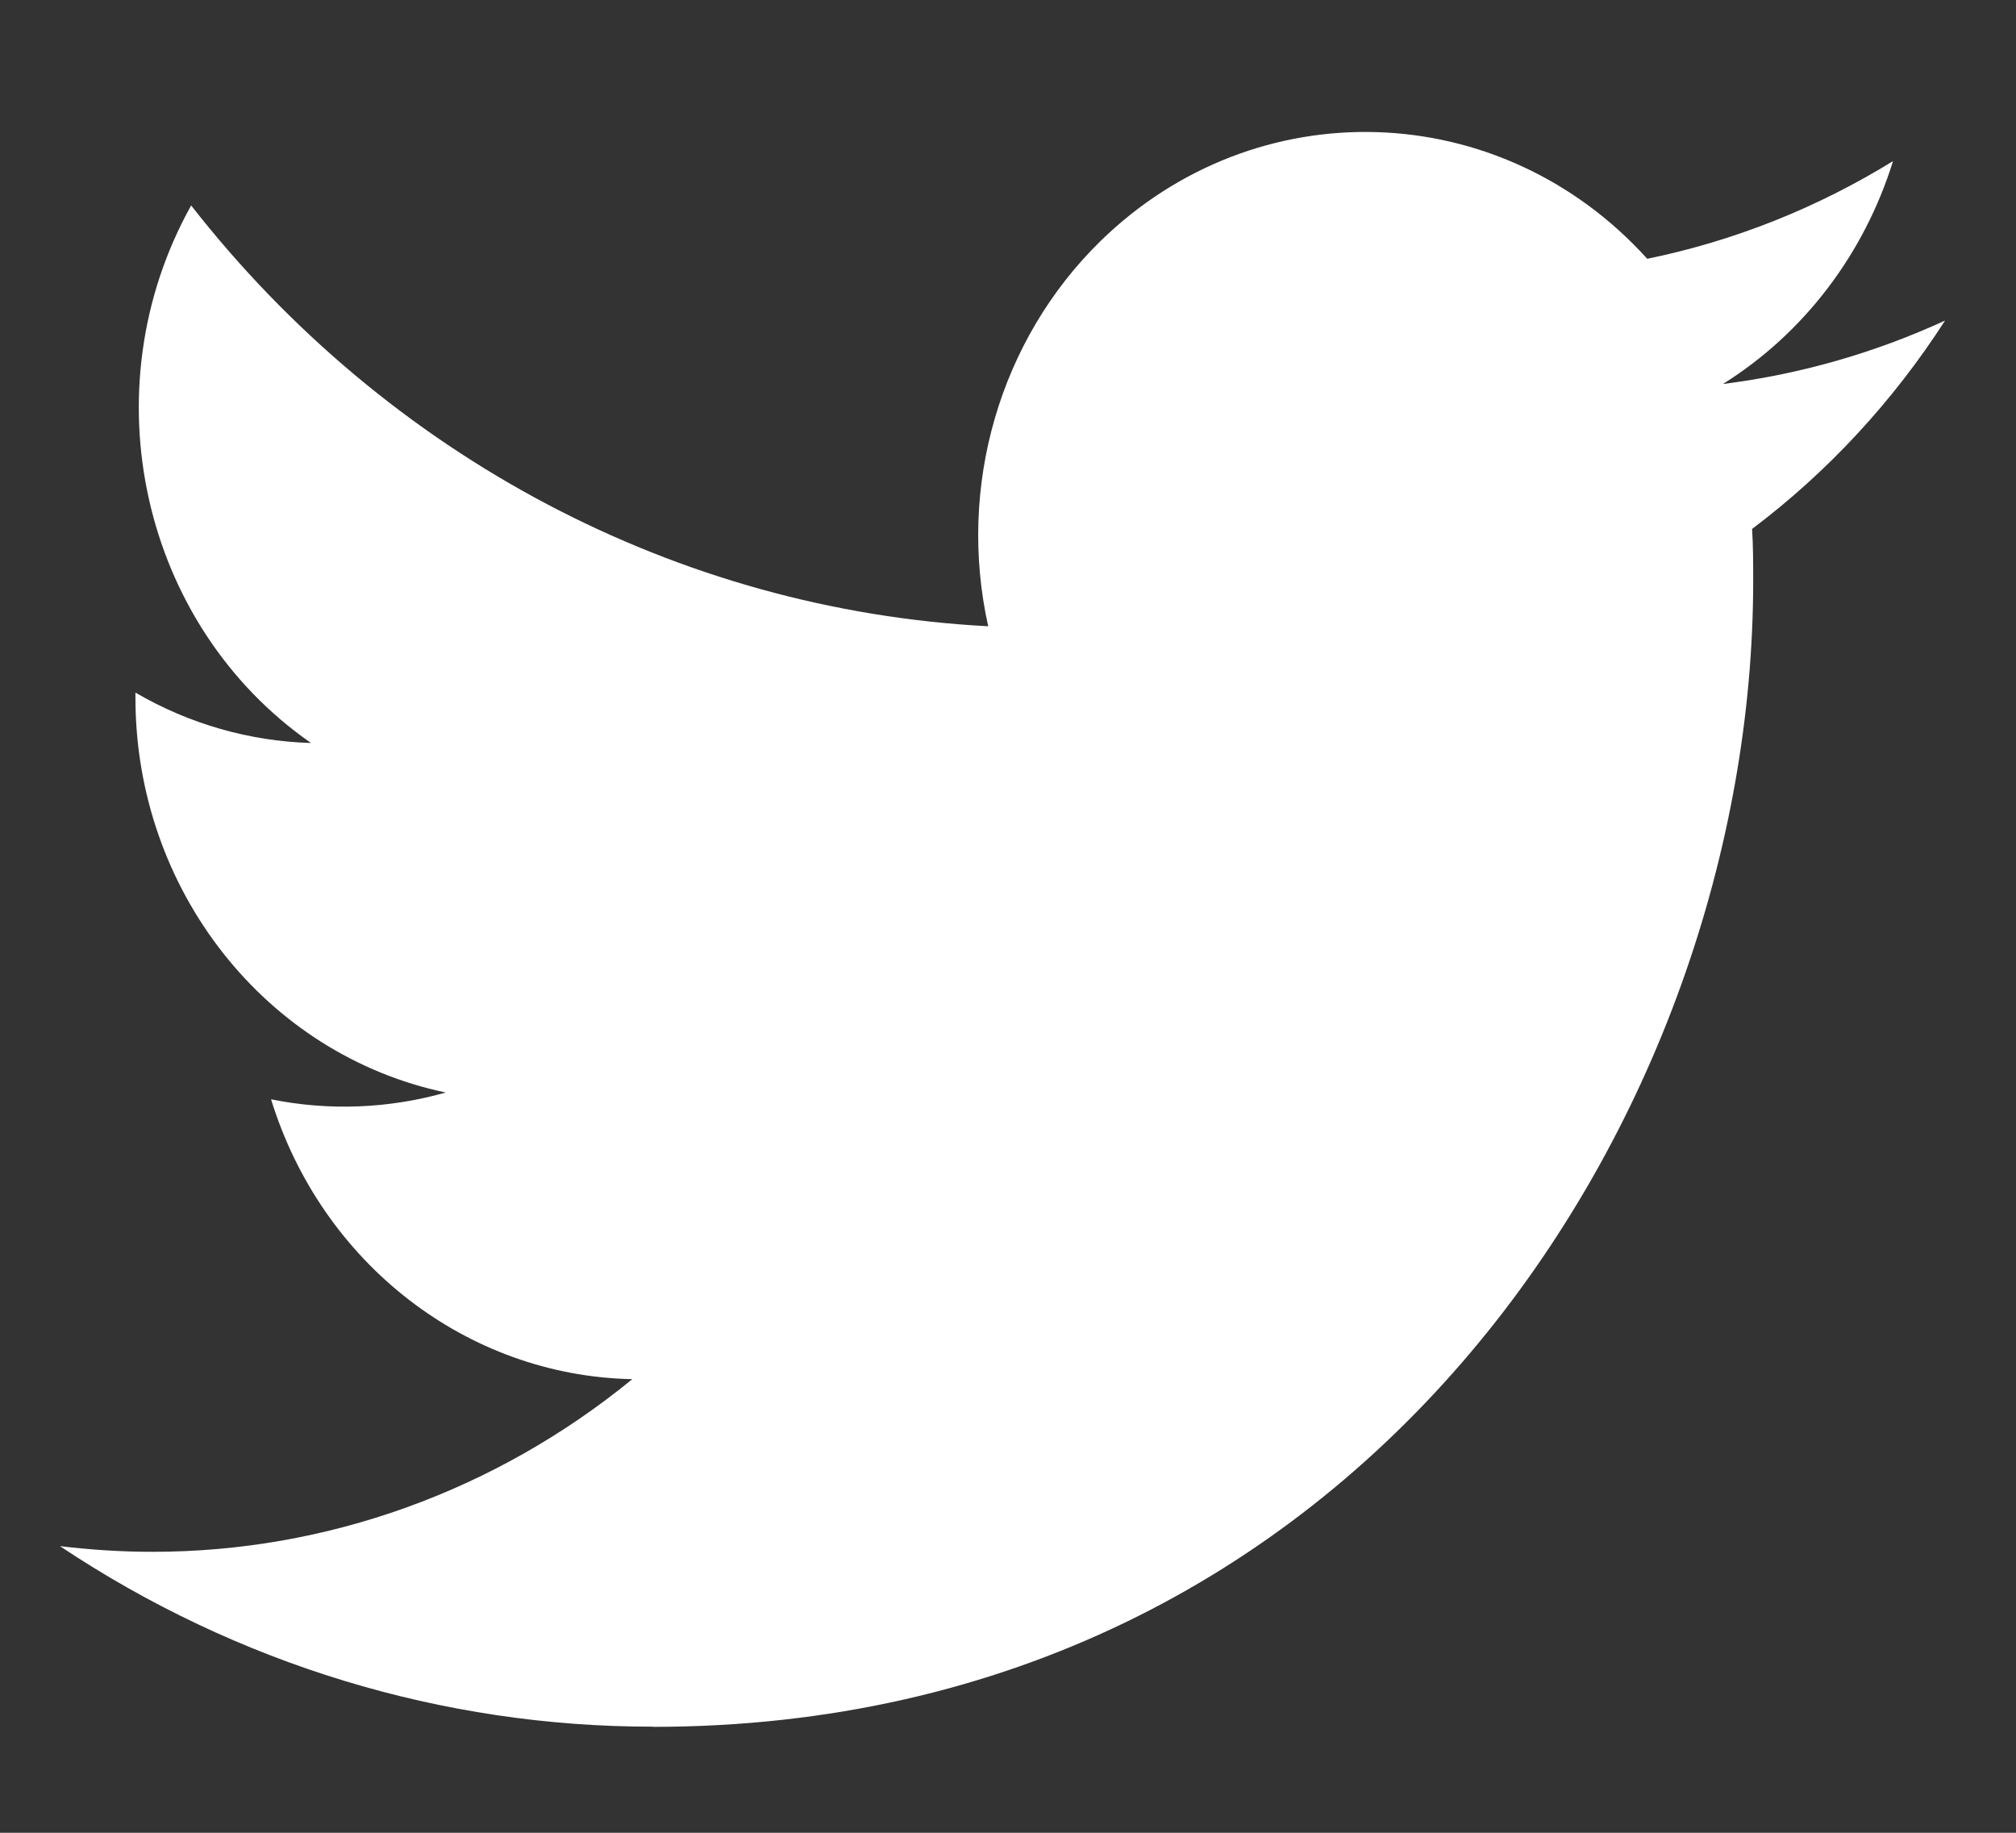 <svg width="11" height="10" viewBox="0 0 11 10" fill="none" xmlns="http://www.w3.org/2000/svg">
<rect x="0" y="0" width="11" height="10" fill="#333333" stroke="none"/>
<path fill-rule="evenodd" clip-rule="evenodd" d="M3.562 9.422C7.443 9.422 9.566 6.074 9.566 3.17C9.566 3.075 9.566 2.98 9.56 2.886C9.973 2.575 10.329 2.19 10.613 1.749C10.228 1.926 9.819 2.043 9.401 2.095C9.841 1.82 10.171 1.388 10.329 0.879C9.914 1.135 9.461 1.315 8.988 1.412C8.189 0.528 6.853 0.485 6.003 1.317C5.455 1.854 5.222 2.654 5.392 3.417C3.696 3.328 2.115 2.493 1.043 1.121C0.483 2.125 0.77 3.409 1.697 4.054C1.361 4.044 1.032 3.95 0.739 3.779V3.807C0.739 4.853 1.447 5.754 2.432 5.961C2.121 6.049 1.795 6.062 1.479 5.998C1.755 6.894 2.548 7.507 3.45 7.525C2.703 8.136 1.78 8.468 0.83 8.467C0.662 8.467 0.495 8.456 0.327 8.436C1.293 9.08 2.415 9.422 3.562 9.421" fill="white"/>
</svg>

